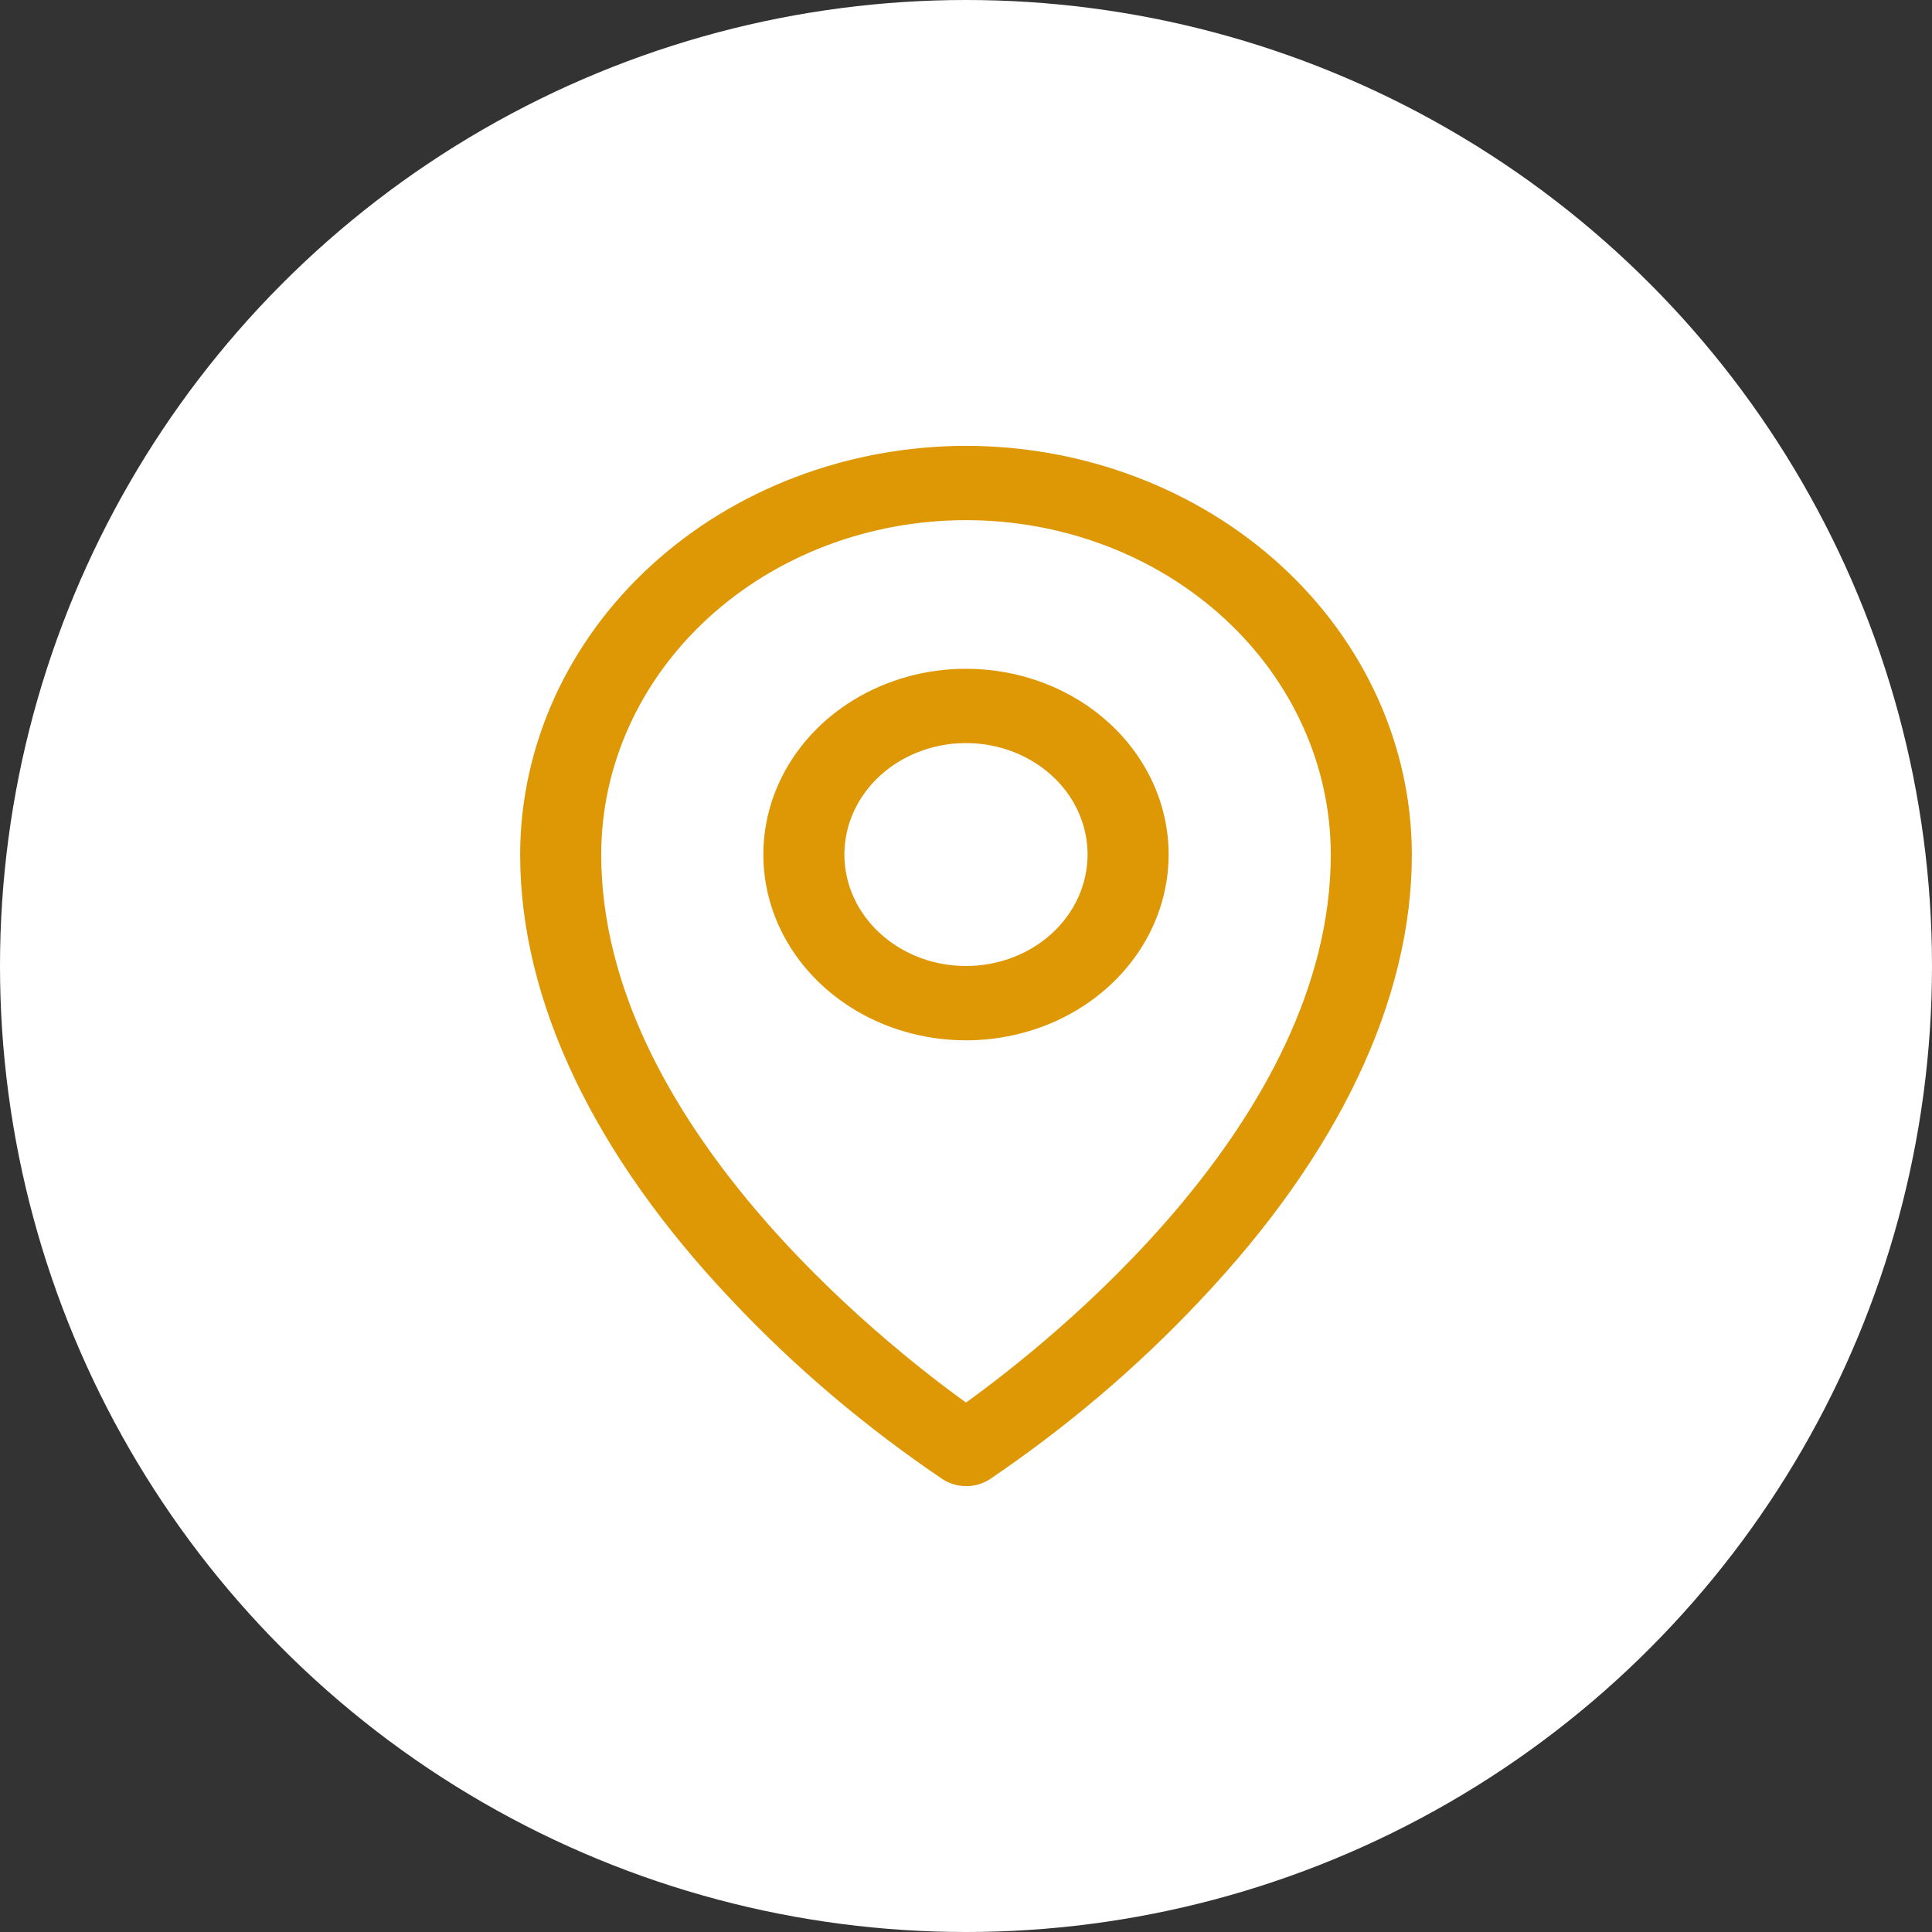 <svg width="26" height="26" viewBox="0 0 26 26" fill="none" xmlns="http://www.w3.org/2000/svg">
<rect x="0" y="0" width="26" height="26" fill="#333333" stroke="none"/>
<circle cx="13" cy="13" r="13" fill="white"/>
<path d="M13 9C12.461 9 11.933 9.147 11.485 9.421C11.036 9.696 10.687 10.086 10.48 10.543C10.274 11 10.22 11.503 10.325 11.988C10.43 12.473 10.69 12.918 11.072 13.268C11.453 13.617 11.939 13.856 12.468 13.952C12.997 14.049 13.545 13.999 14.044 13.81C14.542 13.621 14.968 13.3 15.268 12.889C15.567 12.478 15.727 11.995 15.727 11.5C15.727 10.837 15.44 10.201 14.928 9.732C14.417 9.263 13.723 9 13 9ZM13 13C12.676 13 12.36 12.912 12.091 12.747C11.822 12.582 11.612 12.348 11.488 12.074C11.364 11.8 11.332 11.498 11.395 11.207C11.458 10.916 11.614 10.649 11.843 10.439C12.072 10.23 12.363 10.087 12.681 10.029C12.998 9.971 13.327 10.001 13.626 10.114C13.925 10.228 14.181 10.42 14.361 10.667C14.54 10.913 14.636 11.203 14.636 11.5C14.636 11.898 14.464 12.279 14.157 12.561C13.85 12.842 13.434 13 13 13ZM13 6C11.409 6.002 9.884 6.582 8.759 7.613C7.635 8.644 7.002 10.042 7 11.5C7 13.463 7.989 15.543 9.864 17.516C10.706 18.407 11.654 19.21 12.69 19.91C12.781 19.968 12.891 20 13.003 20C13.115 20 13.224 19.968 13.316 19.91C14.35 19.21 15.296 18.407 16.136 17.516C18.008 15.543 19 13.463 19 11.5C18.998 10.042 18.366 8.644 17.241 7.613C16.116 6.582 14.591 6.002 13 6ZM13 18.875C11.873 18.063 8.091 15.078 8.091 11.5C8.091 10.307 8.608 9.162 9.529 8.318C10.449 7.474 11.698 7 13 7C14.302 7 15.551 7.474 16.471 8.318C17.392 9.162 17.909 10.307 17.909 11.5C17.909 15.077 14.127 18.063 13 18.875Z" fill="#DE9705"/>
</svg>
